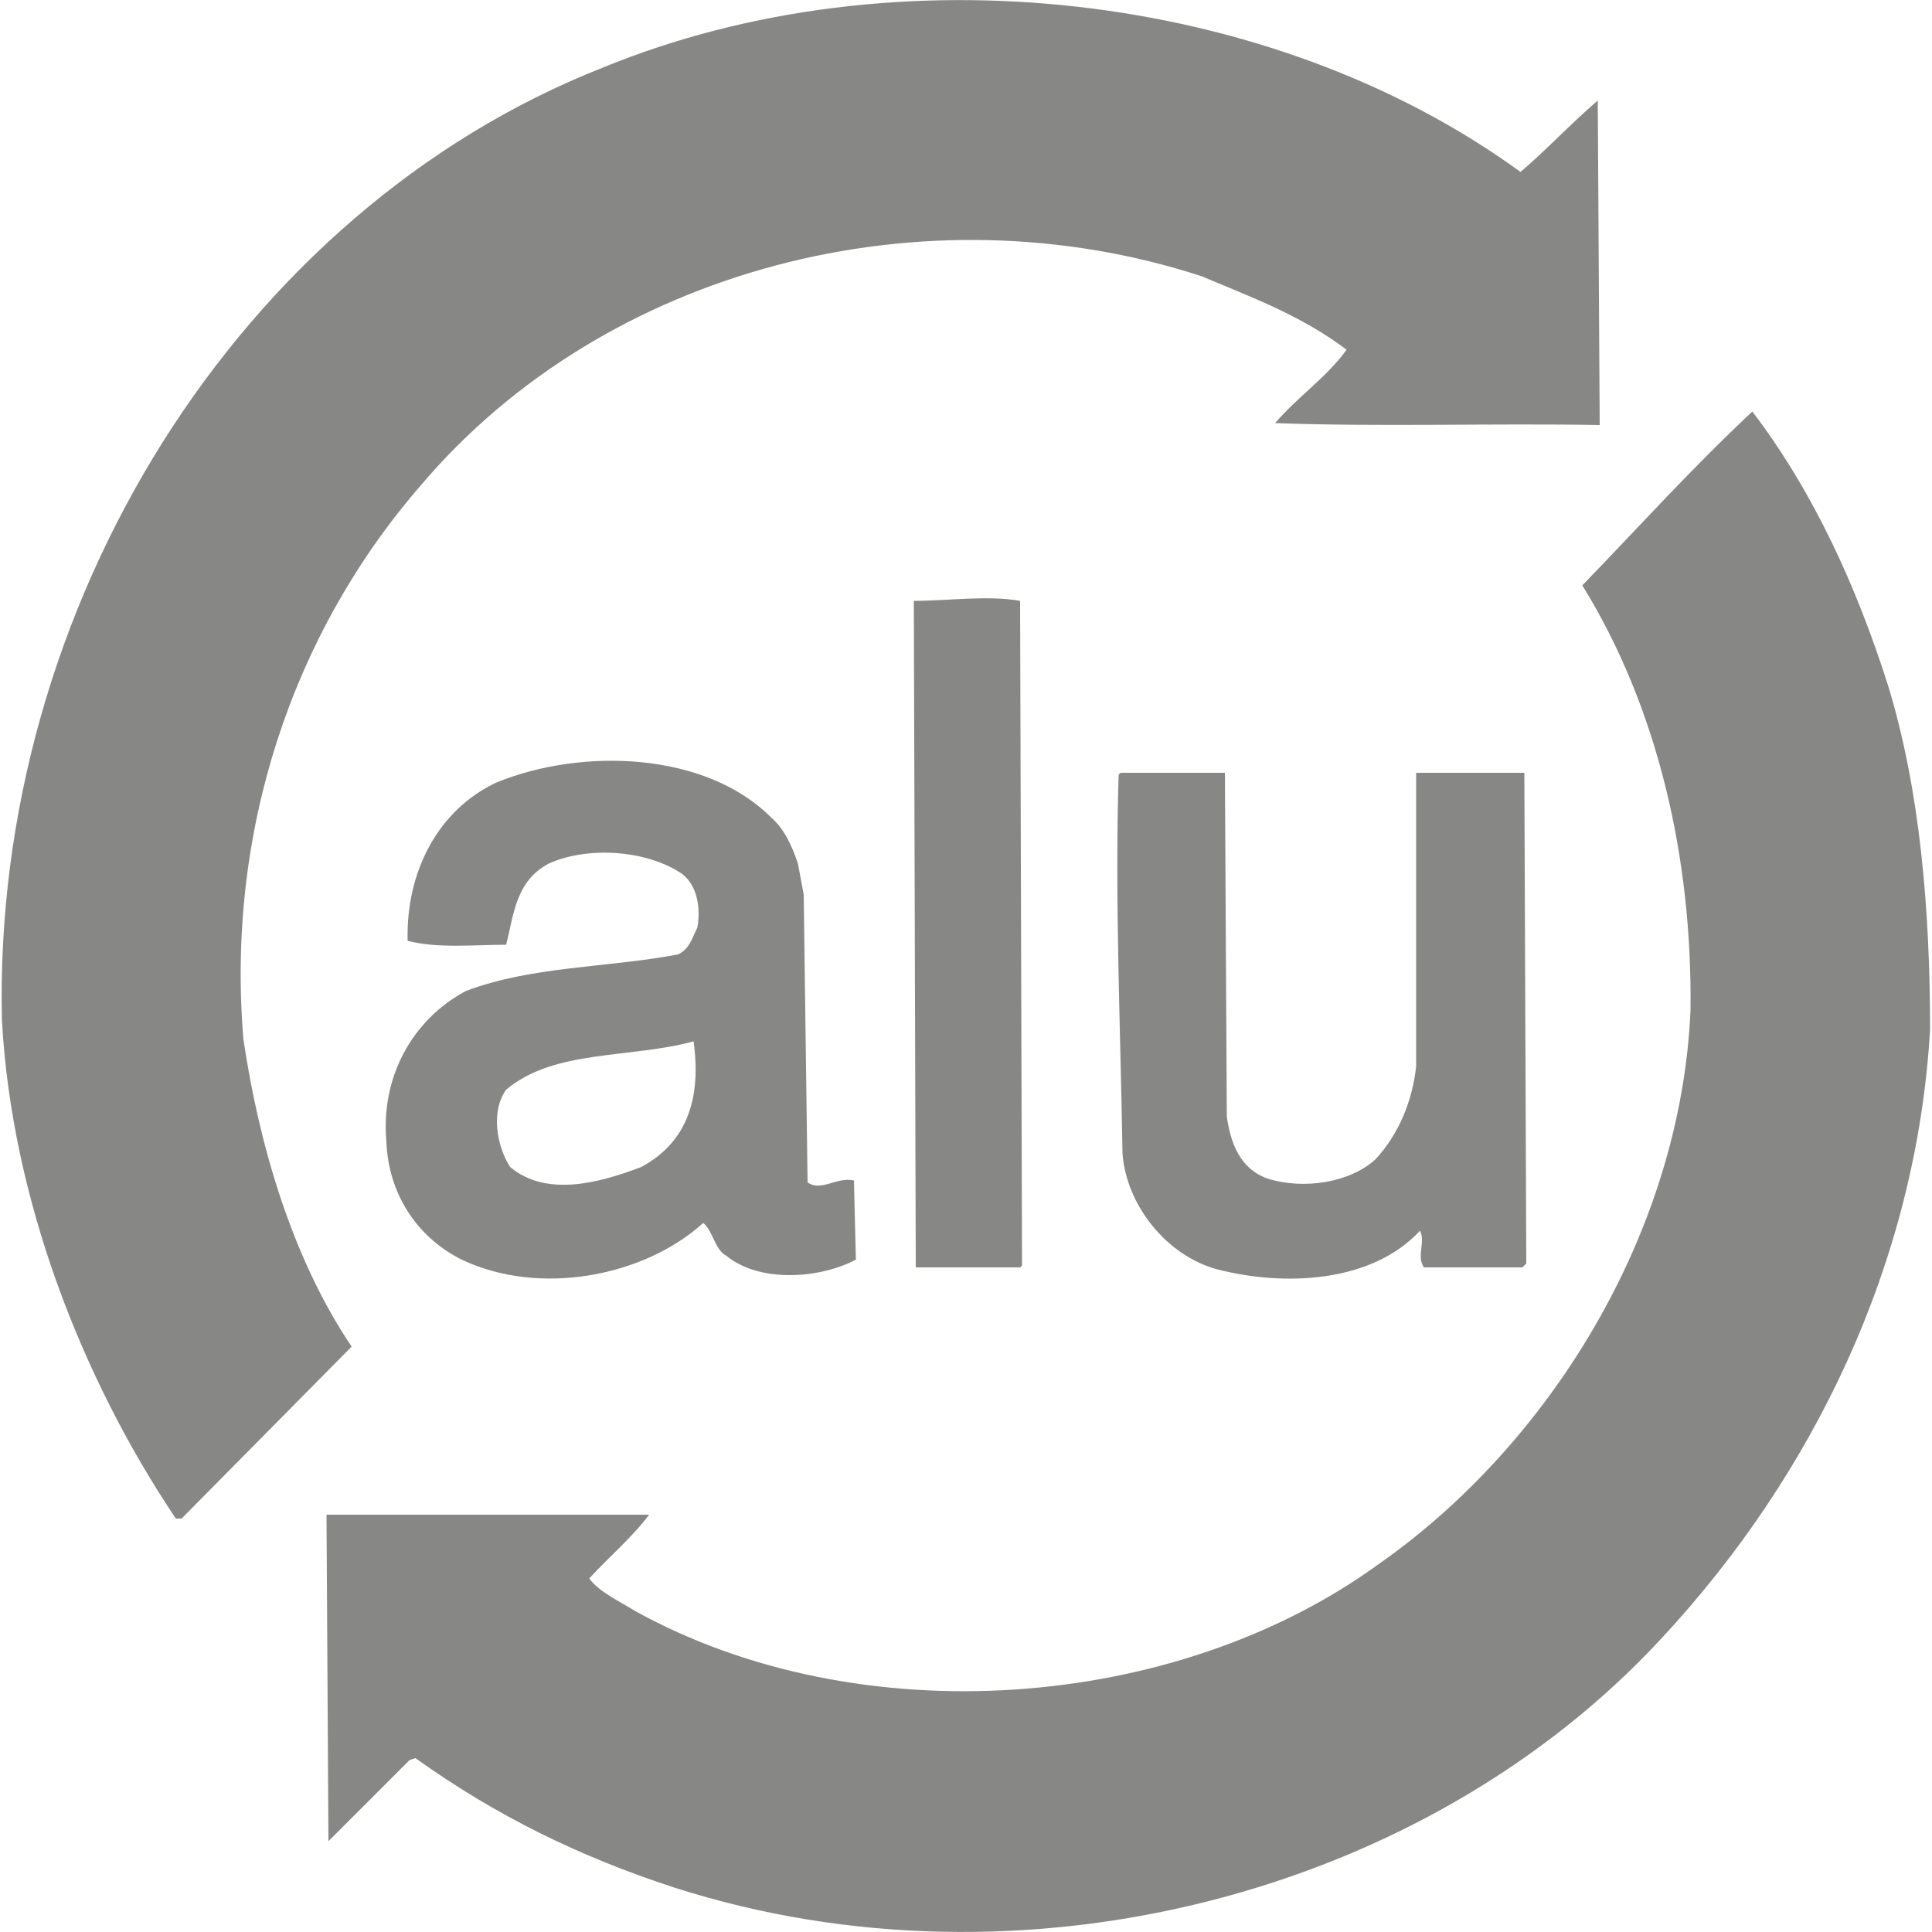 <?xml version="1.0" encoding="utf-8"?>
<!-- Generator: $$$/GeneralStr/196=Adobe Illustrator 27.6.0, SVG Export Plug-In . SVG Version: 6.00 Build 0)  -->
<svg version="1.1" id="Ebene_1" xmlns="http://www.w3.org/2000/svg" xmlns:xlink="http://www.w3.org/1999/xlink" x="0px" y="0px"
	 viewBox="0 0 100 100" style="enable-background:new 0 0 100 100;" xml:space="preserve">
<style type="text/css">
	.st0{clip-path:url(#SVGID_00000176727839323116690690000006677681700317698212_);fill:#878786;}
</style>
<g>
	<defs>
		<rect id="SVGID_1_" x="0.1" width="99.9" height="100"/>
	</defs>
	<clipPath id="SVGID_00000109749529295644339570000001148058061373054642_">
		<use xlink:href="#SVGID_1_"  style="overflow:visible;"/>
	</clipPath>
	<path style="clip-path:url(#SVGID_00000109749529295644339570000001148058061373054642_);fill:#878786;" d="M90.7,21.3
		c-3.2,3-5.8,5.9-8.8,9c3.9,6.3,5.7,14.1,5.6,22C87,63.8,80.2,74.8,71.3,81c-10.5,7.6-26.8,8.8-38.4,2.4c-0.8-0.5-1.9-1-2.4-1.7
		c1-1.1,2.2-2.1,3.1-3.3l-16.7,0L17,95.3l4.2-4.2l0.3-0.1c4.2,3,8.5,5.1,13.4,6.7C53,103.5,73.8,98,86,84.8
		c7.9-8.5,13.2-19.5,13.9-31.5c0-6.1-0.5-12.4-2.2-17.9C96.1,30.4,93.9,25.5,90.7,21.3"/>
	<path style="clip-path:url(#SVGID_00000109749529295644339570000001148058061373054642_);fill:#878786;" d="M33.2,60.4
		c-2.1,0.8-4.9,1.6-6.8,0c-0.7-1.1-1-2.9-0.2-4c2.5-2.1,6.4-1.6,9.7-2.5C36.3,56.8,35.6,59.1,33.2,60.4 M35.1,49.4
		c-3.7,0.7-7.6,0.6-11,1.9c-2.8,1.5-4.4,4.5-4.1,7.8c0.1,2.6,1.5,4.9,3.9,6.1c4,1.9,9.4,0.9,12.5-1.9c0.5,0.4,0.6,1.4,1.2,1.7
		c1.7,1.4,4.8,1.2,6.7,0.2l-0.1-4.1c-0.9-0.2-1.7,0.6-2.4,0.1l-0.2-14.9l-0.3-1.6c-0.3-0.9-0.7-1.8-1.4-2.4
		c-3.4-3.4-9.8-3.6-14.2-1.8c-3,1.4-4.7,4.6-4.6,8.2c1.6,0.4,3.4,0.2,5.1,0.2c0.4-1.6,0.5-3.3,2.2-4.2c2-0.9,4.9-0.7,6.7,0.4
		c0.9,0.5,1.2,1.7,1,2.9C35.8,48.6,35.7,49.1,35.1,49.4"/>
	<path style="clip-path:url(#SVGID_00000109749529295644339570000001148058061373054642_);fill:#878786;" d="M47.3,31.1l0.1,34.5
		l5.4,0l0.1-0.1l-0.1-34.4C51.1,30.8,49.1,31.1,47.3,31.1"/>
	<path style="clip-path:url(#SVGID_00000109749529295644339570000001148058061373054642_);fill:#878786;" d="M73.7,65.6l5.1,0
		l0.2-0.2l-0.1-25.4l-5.6,0l0,15.2c-0.2,1.8-0.9,3.5-2.1,4.8c-1.3,1.2-3.7,1.6-5.6,1c-1.4-0.5-1.9-1.8-2.1-3.2L63.4,40L58,40
		l-0.1,0.1c-0.2,6.5,0.1,13.2,0.2,19.6c0.2,2.7,2.3,5.3,4.9,6c3.5,0.9,8,0.7,10.5-2C73.8,64.3,73.3,65,73.7,65.6"/>
	<path style="clip-path:url(#SVGID_00000109749529295644339570000001148058061373054642_);fill:#878786;" d="M12.6,53.8L12.6,53.8
		c-0.9-10.7,2.5-21,9.2-28.7c9.5-11.2,26-15.5,40.4-10.8c2.6,1.1,5.1,2,7.5,3.8c-1,1.4-2.6,2.5-3.7,3.8c5.5,0.2,11.3,0,16.8,0.1
		L82.7,5.2c-1.5,1.3-2.7,2.6-4,3.7C65.8-0.5,46.3-2.7,31.2,3.5C12.4,10.9-0.4,31.4,0.1,52.8c0.5,9.2,4.1,18.5,9,25.8h0.3l8.8-8.9
		C15.1,65.1,13.4,59.2,12.6,53.8"/>
</g>
</svg>

